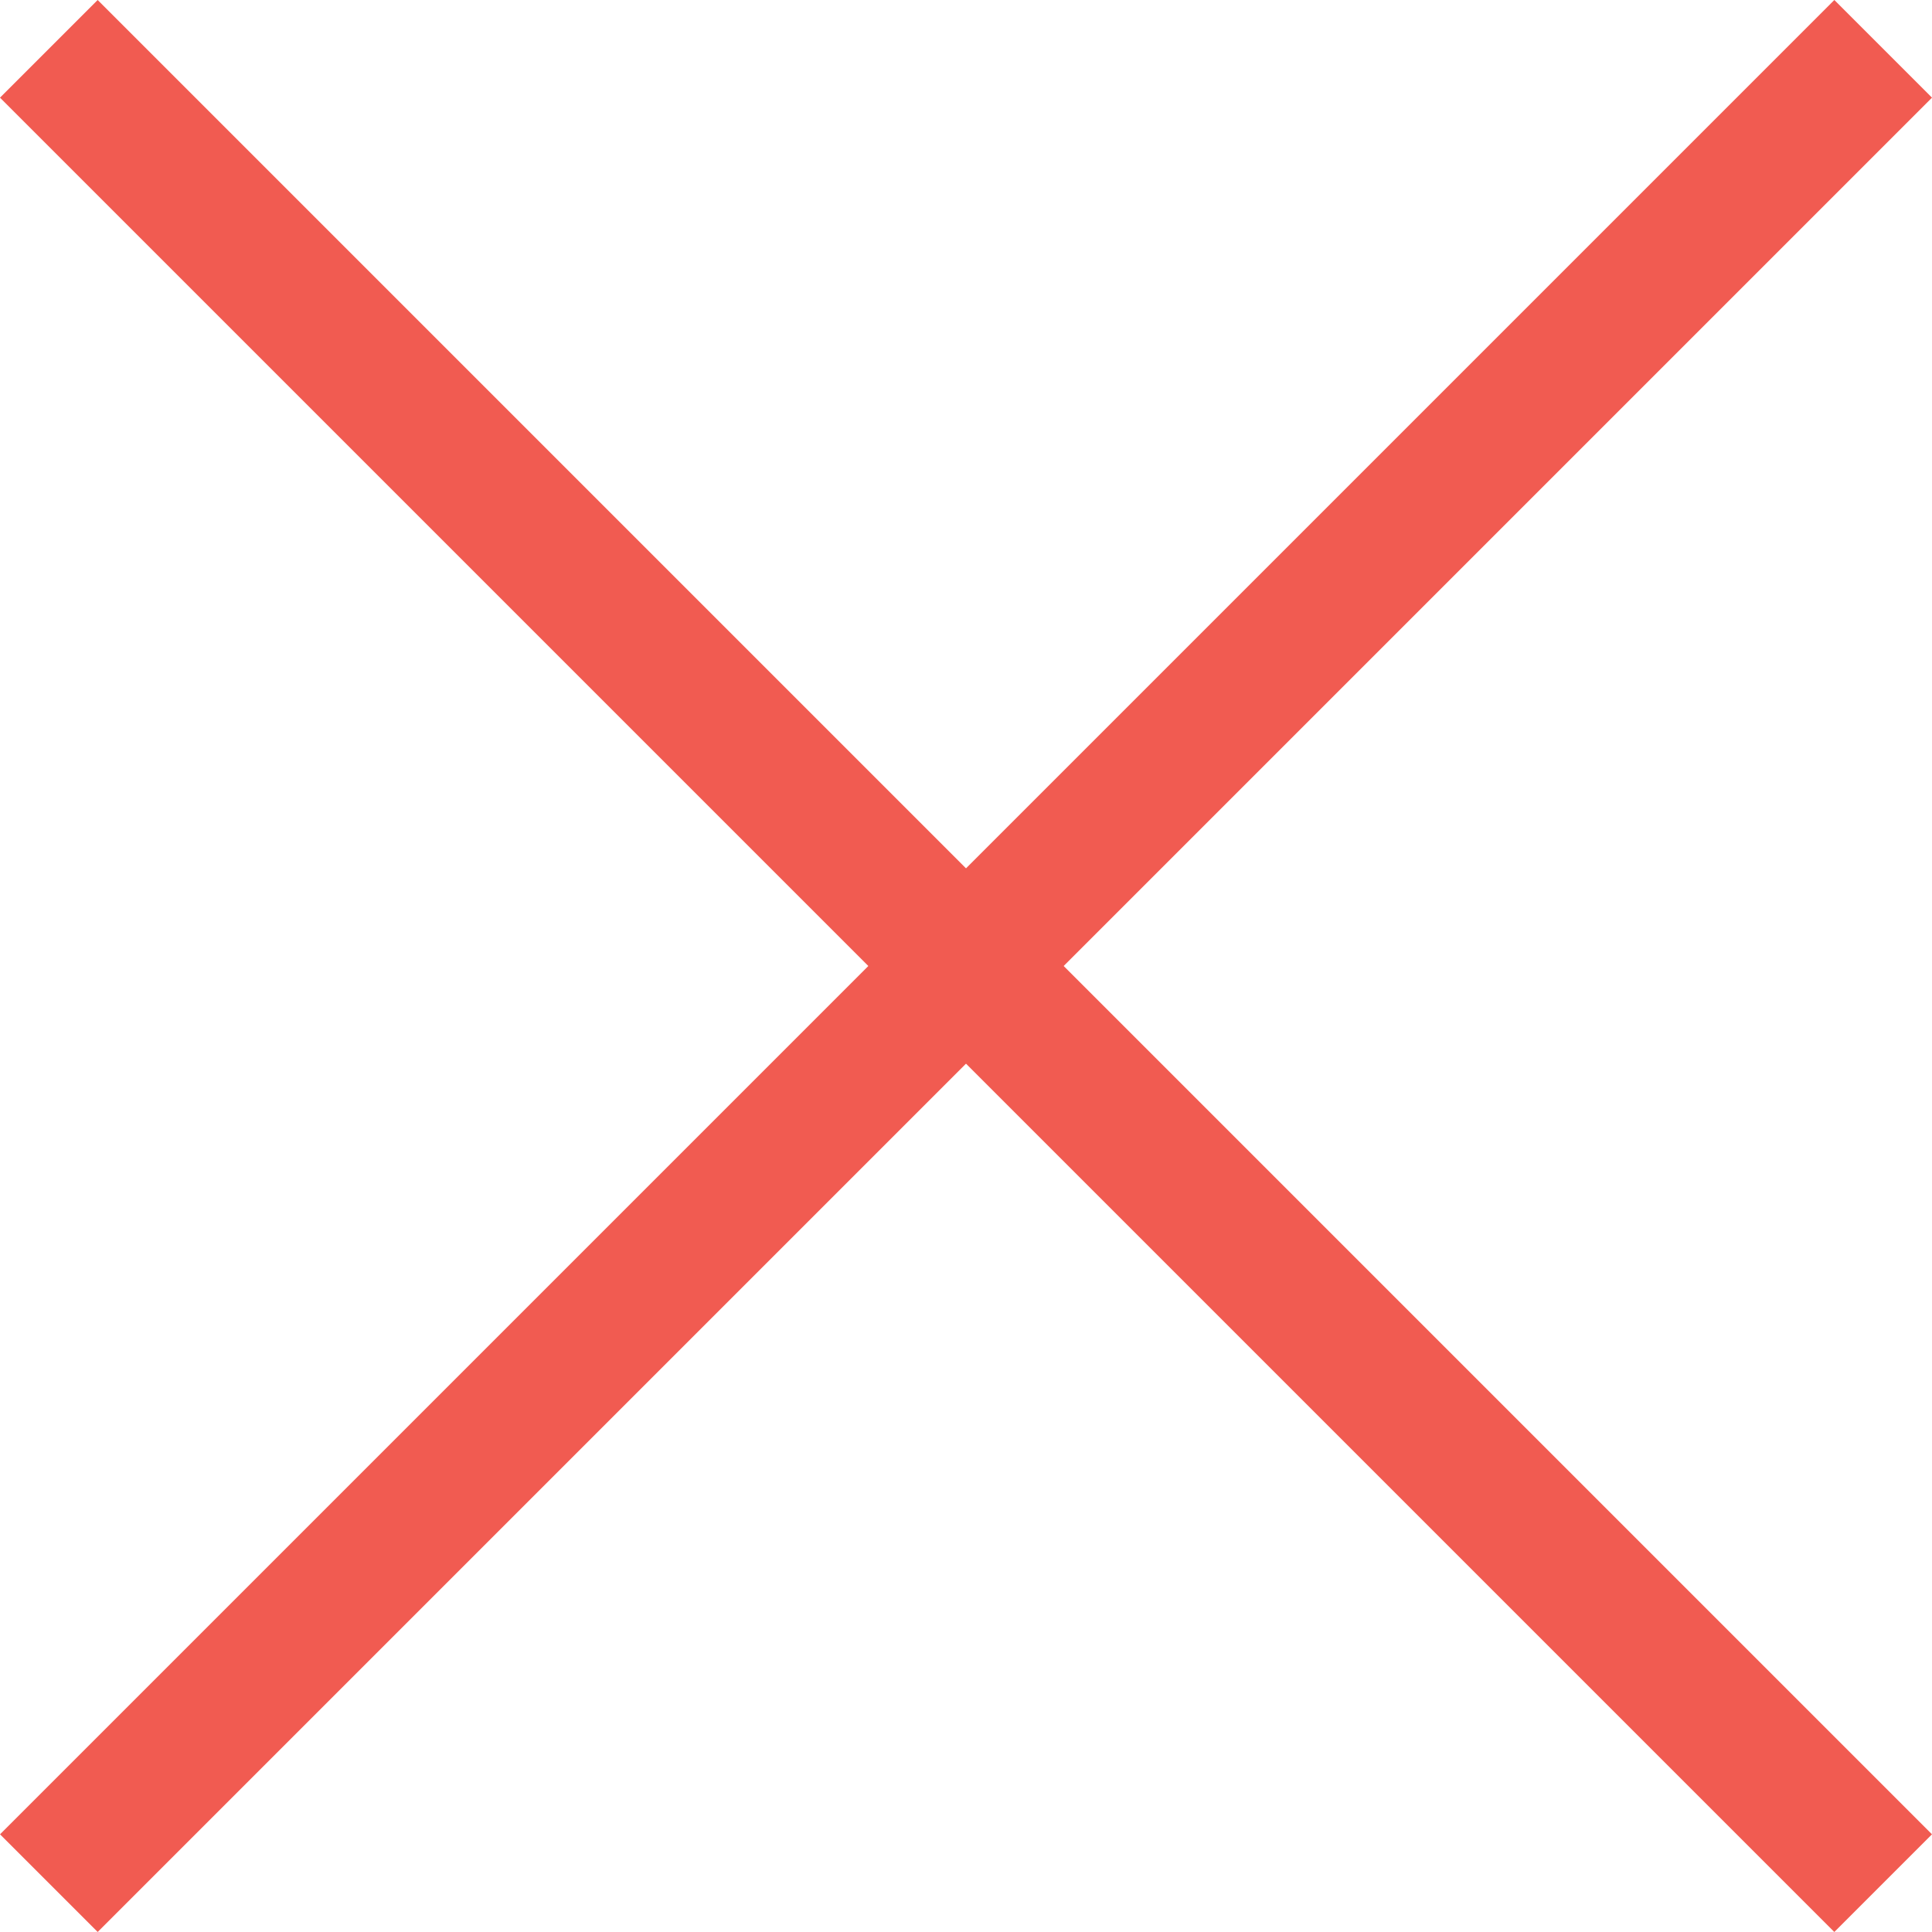 <svg xmlns="http://www.w3.org/2000/svg" width="27.974" height="27.974" viewBox="0 0 27.974 27.974">
  <g id="Group_206" data-name="Group 206" transform="translate(-1043.751 -173.751)">
    <path id="Path_557" data-name="Path 557" d="M0,0H37.561" transform="translate(1044.458 174.458) rotate(45)" fill="none" stroke="#f15b51" stroke-width="2"/>
    <path id="Path_558" data-name="Path 558" d="M0,0H37.561" transform="translate(1071.018 174.458) rotate(135)" fill="none" stroke="#f15b51" stroke-width="2"/>
  </g>
</svg>
